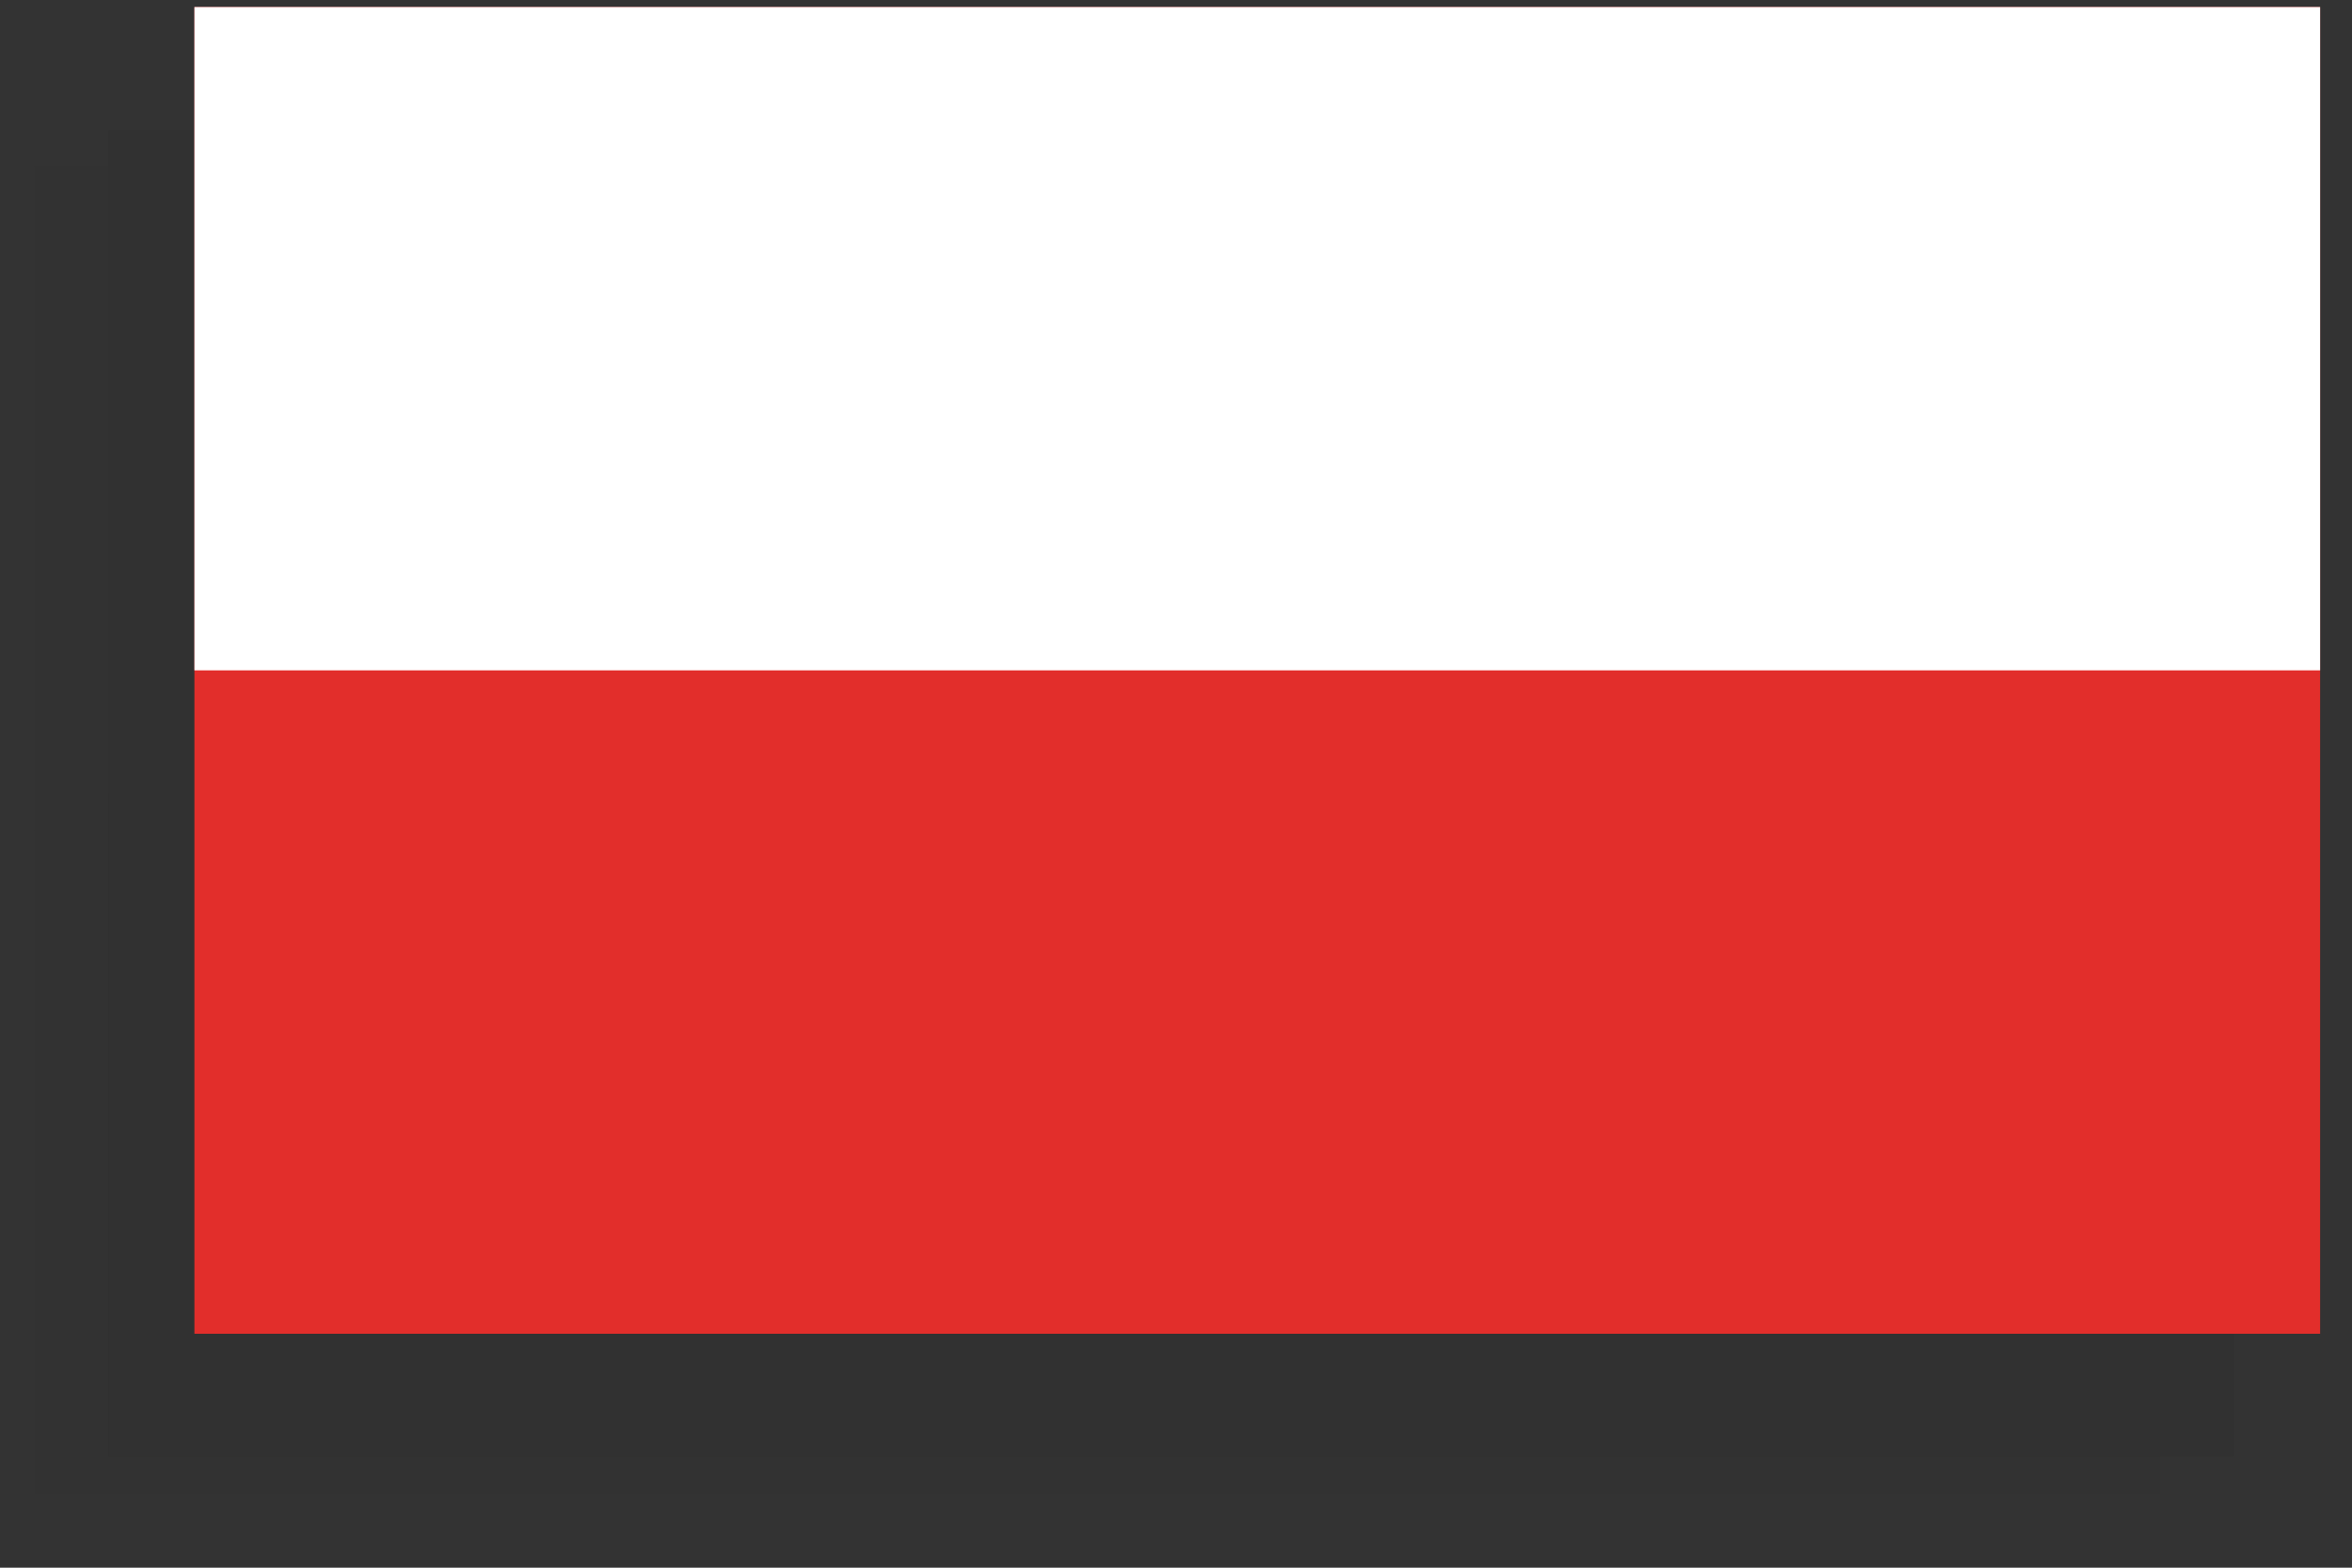 <svg width="27" height="18" viewBox="0 0 27 18" fill="none" xmlns="http://www.w3.org/2000/svg">
<rect x="0" y="0" width="27" height="18" fill="#333333" stroke="none"/>
<g id="Group">
<g id="Group_2">
<g id="Group_3" opacity="0.1">
<g id="Group_4">
<path id="Vector" d="M24.799 1.914H0.397V17.148H24.799V1.914Z" fill="#282726"/>
</g>
<g id="Group_5">
<path id="Vector_2" d="M24.799 1.914H0.397V9.531H24.799V1.914Z" fill="#282726"/>
</g>
</g>
<g id="Group_6" opacity="0.15">
<g id="Group_7">
<path id="Vector_3" d="M25.645 1.491H1.243V16.725H25.645V1.491Z" fill="#282726"/>
</g>
<g id="Group_8">
<path id="Vector_4" d="M25.645 1.491H1.243V9.108H25.645V1.491Z" fill="#282726"/>
</g>
</g>
</g>
<g id="Group_9">
<g id="Group_10">
<path id="Vector_5" d="M26.634 0.081H2.232V15.314H26.634V0.081Z" fill="#E22E2B"/>
</g>
<g id="Group_11">
<path id="Vector_6" d="M26.634 0.081H2.232V7.697H26.634V0.081Z" fill="white"/>
</g>
</g>
</g>
</svg>
